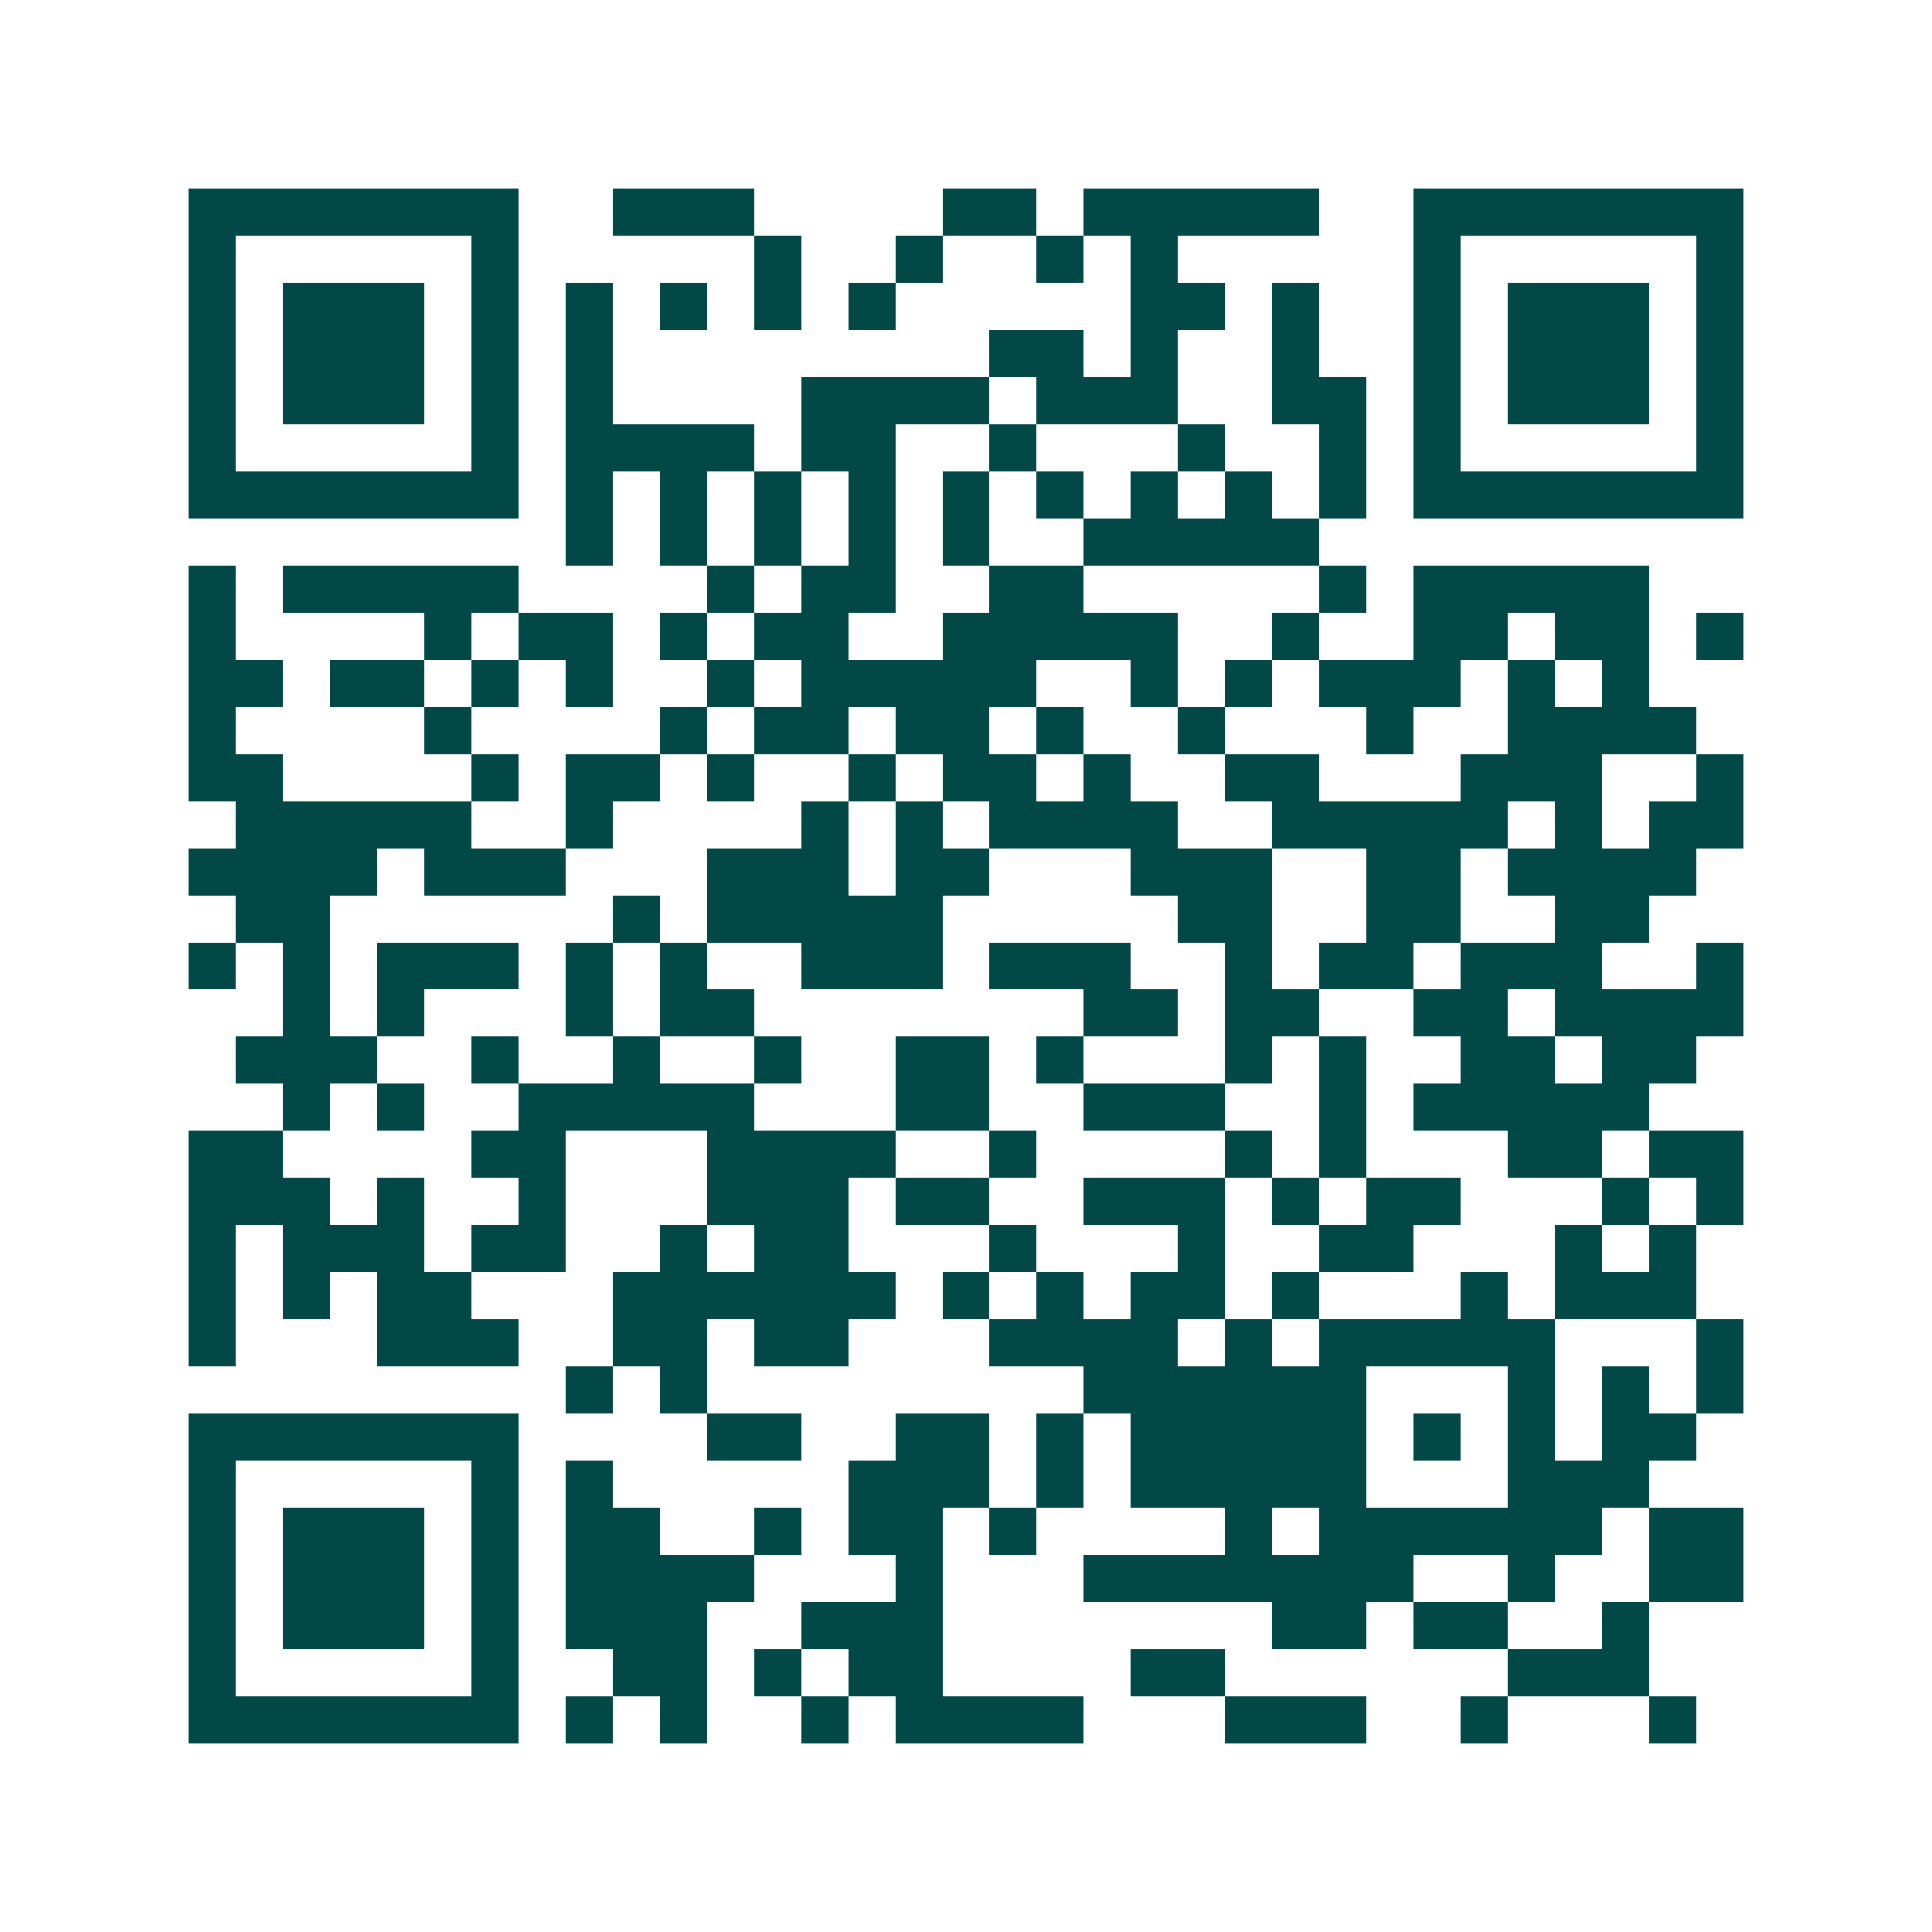 <svg xmlns="http://www.w3.org/2000/svg" width="200" height="200" viewBox="0 0 41 41" shape-rendering="crispEdges"><path fill="#ffffff" d="M0 0h41v41H0z"/><path stroke="#014847" d="M4 4.5h7m2 0h3m4 0h2m1 0h5m2 0h7M4 5.5h1m5 0h1m5 0h1m2 0h1m2 0h1m1 0h1m5 0h1m5 0h1M4 6.5h1m1 0h3m1 0h1m1 0h1m1 0h1m1 0h1m1 0h1m5 0h2m1 0h1m2 0h1m1 0h3m1 0h1M4 7.5h1m1 0h3m1 0h1m1 0h1m8 0h2m1 0h1m2 0h1m2 0h1m1 0h3m1 0h1M4 8.5h1m1 0h3m1 0h1m1 0h1m4 0h4m1 0h3m2 0h2m1 0h1m1 0h3m1 0h1M4 9.5h1m5 0h1m1 0h4m1 0h2m2 0h1m3 0h1m2 0h1m1 0h1m5 0h1M4 10.5h7m1 0h1m1 0h1m1 0h1m1 0h1m1 0h1m1 0h1m1 0h1m1 0h1m1 0h1m1 0h7M12 11.5h1m1 0h1m1 0h1m1 0h1m1 0h1m2 0h5M4 12.5h1m1 0h5m4 0h1m1 0h2m2 0h2m5 0h1m1 0h5M4 13.5h1m4 0h1m1 0h2m1 0h1m1 0h2m2 0h5m2 0h1m2 0h2m1 0h2m1 0h1M4 14.5h2m1 0h2m1 0h1m1 0h1m2 0h1m1 0h5m2 0h1m1 0h1m1 0h3m1 0h1m1 0h1M4 15.5h1m4 0h1m4 0h1m1 0h2m1 0h2m1 0h1m2 0h1m3 0h1m2 0h4M4 16.5h2m4 0h1m1 0h2m1 0h1m2 0h1m1 0h2m1 0h1m2 0h2m3 0h3m2 0h1M5 17.5h5m2 0h1m4 0h1m1 0h1m1 0h4m2 0h5m1 0h1m1 0h2M4 18.5h4m1 0h3m3 0h3m1 0h2m3 0h3m2 0h2m1 0h4M5 19.5h2m6 0h1m1 0h5m5 0h2m2 0h2m2 0h2M4 20.5h1m1 0h1m1 0h3m1 0h1m1 0h1m2 0h3m1 0h3m2 0h1m1 0h2m1 0h3m2 0h1M6 21.5h1m1 0h1m3 0h1m1 0h2m7 0h2m1 0h2m2 0h2m1 0h4M5 22.5h3m2 0h1m2 0h1m2 0h1m2 0h2m1 0h1m3 0h1m1 0h1m2 0h2m1 0h2M6 23.5h1m1 0h1m2 0h5m3 0h2m2 0h3m2 0h1m1 0h5M4 24.5h2m4 0h2m3 0h4m2 0h1m4 0h1m1 0h1m3 0h2m1 0h2M4 25.5h3m1 0h1m2 0h1m3 0h3m1 0h2m2 0h3m1 0h1m1 0h2m3 0h1m1 0h1M4 26.5h1m1 0h3m1 0h2m2 0h1m1 0h2m3 0h1m3 0h1m2 0h2m3 0h1m1 0h1M4 27.5h1m1 0h1m1 0h2m3 0h6m1 0h1m1 0h1m1 0h2m1 0h1m3 0h1m1 0h3M4 28.5h1m3 0h3m2 0h2m1 0h2m3 0h4m1 0h1m1 0h5m3 0h1M12 29.5h1m1 0h1m8 0h6m3 0h1m1 0h1m1 0h1M4 30.5h7m4 0h2m2 0h2m1 0h1m1 0h5m1 0h1m1 0h1m1 0h2M4 31.5h1m5 0h1m1 0h1m5 0h3m1 0h1m1 0h5m3 0h3M4 32.5h1m1 0h3m1 0h1m1 0h2m2 0h1m1 0h2m1 0h1m4 0h1m1 0h6m1 0h2M4 33.5h1m1 0h3m1 0h1m1 0h4m3 0h1m3 0h7m2 0h1m2 0h2M4 34.5h1m1 0h3m1 0h1m1 0h3m2 0h3m7 0h2m1 0h2m2 0h1M4 35.5h1m5 0h1m2 0h2m1 0h1m1 0h2m4 0h2m6 0h3M4 36.5h7m1 0h1m1 0h1m2 0h1m1 0h4m3 0h3m2 0h1m3 0h1"/></svg>
